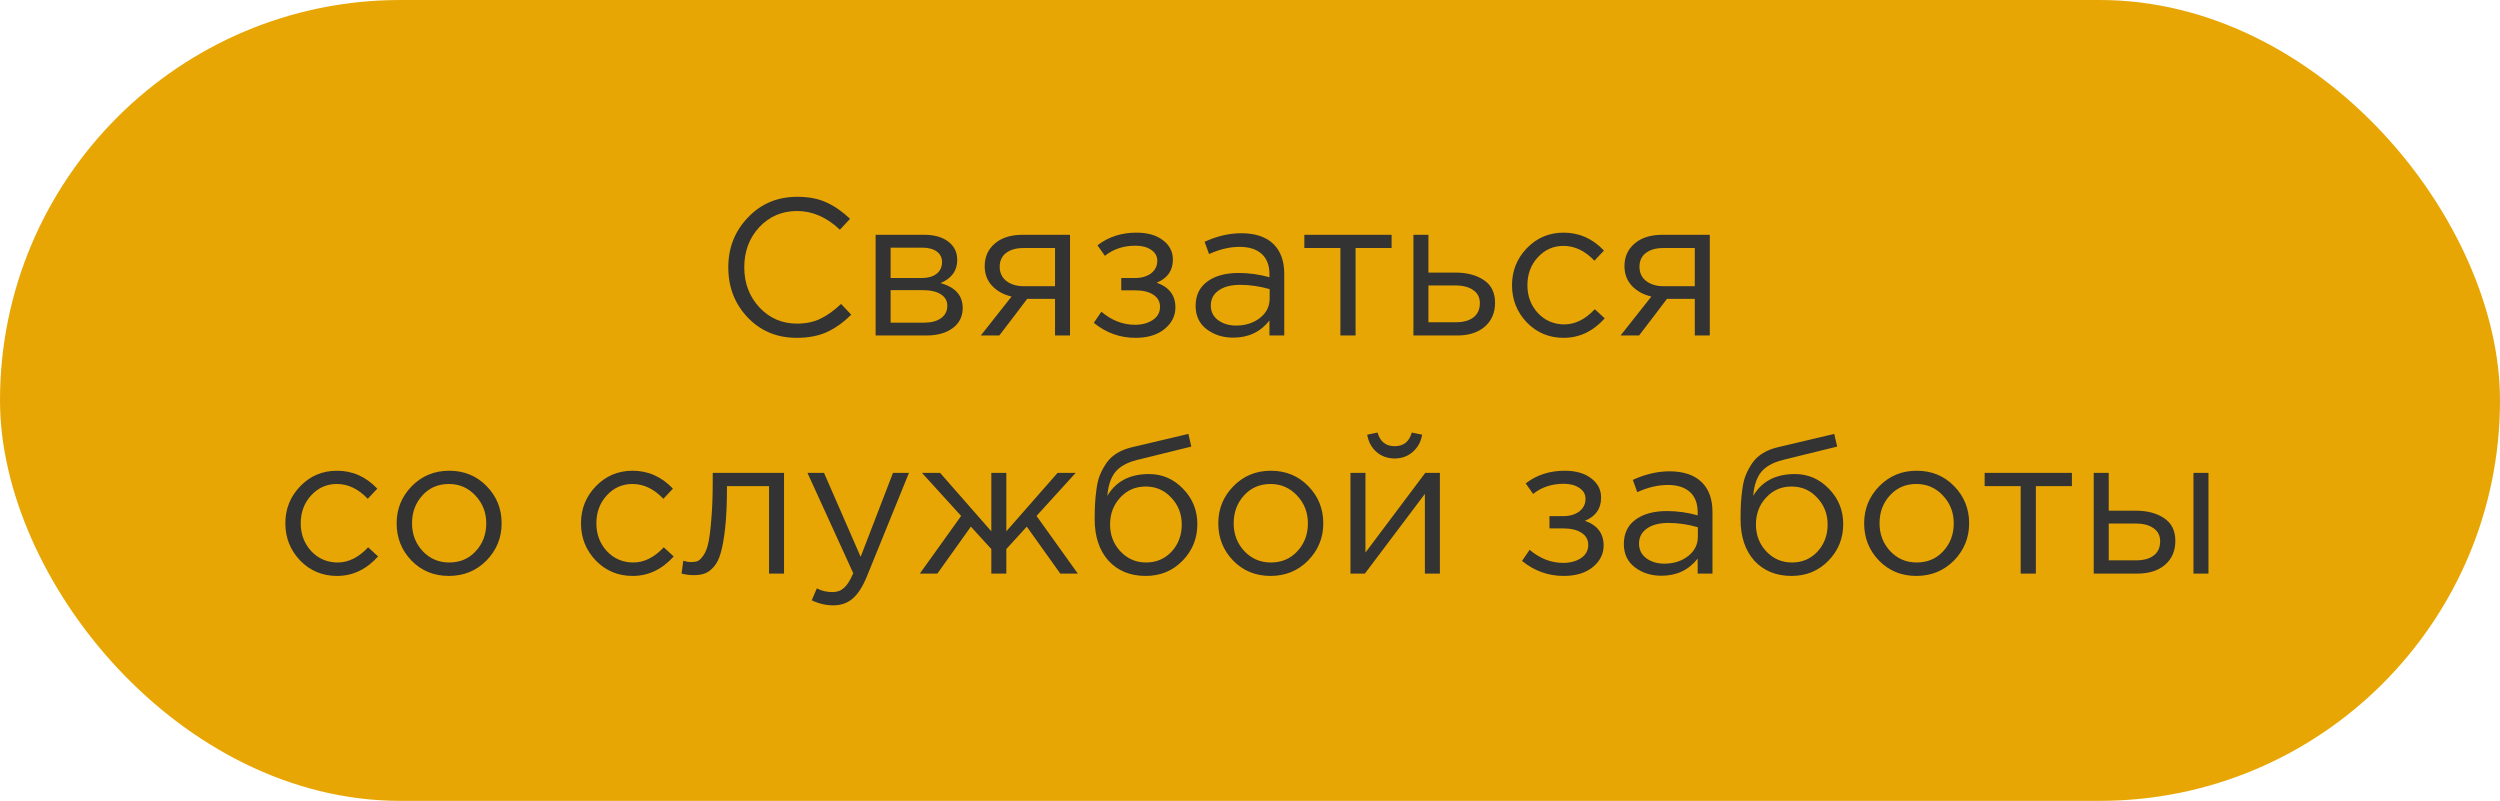 <?xml version="1.0" encoding="UTF-8"?> <svg xmlns="http://www.w3.org/2000/svg" width="231" height="74" viewBox="0 0 231 74" fill="none"> <rect width="231" height="74" rx="37" fill="#E7A604"></rect> <path d="M73.612 31.216C71.8 31.216 70.294 30.592 69.094 29.344C67.894 28.084 67.294 26.536 67.294 24.7C67.294 22.888 67.9 21.352 69.112 20.092C70.324 18.82 71.842 18.184 73.666 18.184C74.722 18.184 75.622 18.358 76.366 18.706C77.11 19.042 77.836 19.546 78.544 20.218L77.608 21.226C76.396 20.074 75.076 19.498 73.648 19.498C72.256 19.498 71.092 19.996 70.156 20.992C69.232 21.988 68.77 23.224 68.77 24.7C68.77 26.164 69.238 27.4 70.174 28.408C71.11 29.404 72.268 29.902 73.648 29.902C74.464 29.902 75.184 29.752 75.808 29.452C76.432 29.152 77.068 28.696 77.716 28.084L78.652 29.074C77.944 29.782 77.2 30.316 76.42 30.676C75.64 31.036 74.704 31.216 73.612 31.216ZM80.907 31V21.694H85.407C86.331 21.694 87.069 21.904 87.621 22.324C88.173 22.744 88.449 23.308 88.449 24.016C88.449 25.012 87.933 25.726 86.901 26.158C88.269 26.53 88.953 27.298 88.953 28.462C88.953 29.242 88.647 29.86 88.035 30.316C87.423 30.772 86.601 31 85.569 31H80.907ZM82.293 29.812H85.389C86.049 29.812 86.571 29.674 86.955 29.398C87.339 29.122 87.531 28.738 87.531 28.246C87.531 27.79 87.327 27.436 86.919 27.184C86.523 26.932 85.953 26.806 85.209 26.806H82.293V29.812ZM82.293 25.69H85.155C85.731 25.69 86.187 25.564 86.523 25.312C86.871 25.048 87.045 24.676 87.045 24.196C87.045 23.8 86.883 23.482 86.559 23.242C86.235 23.002 85.779 22.882 85.191 22.882H82.293V25.69ZM90.626 31L93.47 27.4C92.738 27.232 92.138 26.902 91.67 26.41C91.214 25.918 90.986 25.312 90.986 24.592C90.986 23.728 91.298 23.032 91.922 22.504C92.546 21.964 93.404 21.694 94.496 21.694H98.87V31H97.484V27.616H94.91C94.802 27.76 94.43 28.252 93.794 29.092C93.158 29.932 92.672 30.568 92.336 31H90.626ZM94.604 26.446H97.484V22.918H94.568C93.884 22.918 93.344 23.074 92.948 23.386C92.564 23.686 92.372 24.106 92.372 24.646C92.372 25.198 92.576 25.636 92.984 25.96C93.404 26.284 93.944 26.446 94.604 26.446ZM104.918 31.216C103.49 31.216 102.206 30.754 101.066 29.83L101.768 28.804C102.716 29.608 103.754 30.01 104.882 30.01C105.518 30.01 106.058 29.866 106.502 29.578C106.958 29.278 107.186 28.87 107.186 28.354C107.186 27.874 106.982 27.502 106.574 27.238C106.166 26.962 105.59 26.824 104.846 26.824H103.604V25.69H104.864C105.476 25.69 105.974 25.546 106.358 25.258C106.742 24.958 106.934 24.568 106.934 24.088C106.934 23.668 106.742 23.332 106.358 23.08C105.986 22.828 105.506 22.702 104.918 22.702C103.814 22.702 102.872 23.014 102.092 23.638L101.408 22.666C102.416 21.886 103.616 21.496 105.008 21.496C106.04 21.496 106.856 21.73 107.456 22.198C108.068 22.654 108.374 23.248 108.374 23.98C108.374 25 107.876 25.714 106.88 26.122C108.032 26.53 108.608 27.292 108.608 28.408C108.608 29.188 108.272 29.854 107.6 30.406C106.928 30.946 106.034 31.216 104.918 31.216ZM113.949 31.198C113.001 31.198 112.185 30.94 111.501 30.424C110.817 29.908 110.475 29.188 110.475 28.264C110.475 27.292 110.835 26.542 111.555 26.014C112.275 25.486 113.241 25.222 114.453 25.222C115.413 25.222 116.361 25.354 117.297 25.618V25.33C117.297 24.514 117.057 23.89 116.577 23.458C116.097 23.026 115.419 22.81 114.543 22.81C113.631 22.81 112.689 23.032 111.717 23.476L111.303 22.342C112.455 21.814 113.583 21.55 114.687 21.55C116.007 21.55 117.009 21.892 117.693 22.576C118.341 23.224 118.665 24.136 118.665 25.312V31H117.297V29.614C116.469 30.67 115.353 31.198 113.949 31.198ZM114.219 30.082C115.083 30.082 115.815 29.848 116.415 29.38C117.015 28.912 117.315 28.312 117.315 27.58V26.716C116.403 26.452 115.497 26.32 114.597 26.32C113.745 26.32 113.079 26.494 112.599 26.842C112.119 27.178 111.879 27.64 111.879 28.228C111.879 28.792 112.101 29.242 112.545 29.578C113.001 29.914 113.559 30.082 114.219 30.082ZM123.851 31V22.918H120.521V21.694H128.585V22.918H125.255V31H123.851ZM130.601 31V21.694H131.987V25.186H134.471C135.551 25.186 136.433 25.42 137.117 25.888C137.801 26.344 138.143 27.04 138.143 27.976C138.143 28.9 137.825 29.638 137.189 30.19C136.553 30.73 135.701 31 134.633 31H130.601ZM131.987 29.776H134.507C135.215 29.776 135.761 29.626 136.145 29.326C136.541 29.026 136.739 28.588 136.739 28.012C136.739 27.484 136.535 27.082 136.127 26.806C135.731 26.518 135.173 26.374 134.453 26.374H131.987V29.776ZM144.48 31.216C143.136 31.216 142.002 30.742 141.078 29.794C140.166 28.834 139.71 27.688 139.71 26.356C139.71 25.024 140.166 23.884 141.078 22.936C142.002 21.976 143.136 21.496 144.48 21.496C145.92 21.496 147.162 22.048 148.206 23.152L147.324 24.088C146.46 23.176 145.506 22.72 144.462 22.72C143.526 22.72 142.734 23.074 142.086 23.782C141.45 24.478 141.132 25.336 141.132 26.356C141.132 27.364 141.456 28.222 142.104 28.93C142.764 29.626 143.58 29.974 144.552 29.974C145.548 29.974 146.484 29.506 147.36 28.57L148.278 29.416C147.198 30.616 145.932 31.216 144.48 31.216ZM149.741 31L152.585 27.4C151.853 27.232 151.253 26.902 150.785 26.41C150.329 25.918 150.101 25.312 150.101 24.592C150.101 23.728 150.413 23.032 151.037 22.504C151.661 21.964 152.519 21.694 153.611 21.694H157.985V31H156.599V27.616H154.025C153.917 27.76 153.545 28.252 152.909 29.092C152.273 29.932 151.787 30.568 151.451 31H149.741ZM153.719 26.446H156.599V22.918H153.683C152.999 22.918 152.459 23.074 152.063 23.386C151.679 23.686 151.487 24.106 151.487 24.646C151.487 25.198 151.691 25.636 152.099 25.96C152.519 26.284 153.059 26.446 153.719 26.446ZM31.137 53.216C29.793 53.216 28.659 52.742 27.735 51.794C26.823 50.834 26.366 49.688 26.366 48.356C26.366 47.024 26.823 45.884 27.735 44.936C28.659 43.976 29.793 43.496 31.137 43.496C32.577 43.496 33.819 44.048 34.862 45.152L33.98 46.088C33.117 45.176 32.163 44.72 31.119 44.72C30.183 44.72 29.39 45.074 28.742 45.782C28.107 46.478 27.788 47.336 27.788 48.356C27.788 49.364 28.113 50.222 28.761 50.93C29.421 51.626 30.236 51.974 31.209 51.974C32.205 51.974 33.141 51.506 34.017 50.57L34.934 51.416C33.855 52.616 32.589 53.216 31.137 53.216ZM44.948 51.794C44.012 52.742 42.854 53.216 41.474 53.216C40.094 53.216 38.942 52.742 38.018 51.794C37.106 50.846 36.65 49.7 36.65 48.356C36.65 47.024 37.112 45.884 38.036 44.936C38.972 43.976 40.13 43.496 41.51 43.496C42.89 43.496 44.042 43.97 44.966 44.918C45.89 45.866 46.352 47.012 46.352 48.356C46.352 49.688 45.884 50.834 44.948 51.794ZM41.51 51.974C42.506 51.974 43.322 51.626 43.958 50.93C44.606 50.234 44.93 49.376 44.93 48.356C44.93 47.348 44.594 46.49 43.922 45.782C43.262 45.074 42.446 44.72 41.474 44.72C40.478 44.72 39.662 45.074 39.026 45.782C38.39 46.478 38.072 47.336 38.072 48.356C38.072 49.364 38.402 50.222 39.062 50.93C39.722 51.626 40.538 51.974 41.51 51.974ZM58.453 53.216C57.109 53.216 55.975 52.742 55.051 51.794C54.139 50.834 53.683 49.688 53.683 48.356C53.683 47.024 54.139 45.884 55.051 44.936C55.975 43.976 57.109 43.496 58.453 43.496C59.893 43.496 61.135 44.048 62.179 45.152L61.297 46.088C60.433 45.176 59.479 44.72 58.435 44.72C57.499 44.72 56.707 45.074 56.059 45.782C55.423 46.478 55.105 47.336 55.105 48.356C55.105 49.364 55.429 50.222 56.077 50.93C56.737 51.626 57.553 51.974 58.525 51.974C59.521 51.974 60.457 51.506 61.333 50.57L62.251 51.416C61.171 52.616 59.905 53.216 58.453 53.216ZM64.092 53.144C63.732 53.144 63.36 53.096 62.976 53L63.138 51.812C63.414 51.896 63.636 51.938 63.804 51.938C64.068 51.938 64.284 51.908 64.452 51.848C64.62 51.776 64.8 51.602 64.992 51.326C65.196 51.038 65.352 50.636 65.46 50.12C65.568 49.604 65.658 48.872 65.73 47.924C65.814 46.976 65.856 45.824 65.856 44.468V43.694H72.444V53H71.058V44.918H67.17V45.134C67.17 46.55 67.116 47.756 67.008 48.752C66.9 49.748 66.762 50.528 66.594 51.092C66.438 51.656 66.216 52.094 65.928 52.406C65.64 52.718 65.358 52.916 65.082 53C64.818 53.096 64.488 53.144 64.092 53.144ZM76.986 55.934C76.314 55.934 75.654 55.778 75.006 55.466L75.474 54.368C75.918 54.596 76.404 54.71 76.932 54.71C77.352 54.71 77.706 54.578 77.994 54.314C78.282 54.062 78.564 53.612 78.84 52.964L74.61 43.694H76.14L79.524 51.452L82.512 43.694H83.988L80.082 53.306C79.686 54.254 79.248 54.926 78.768 55.322C78.288 55.73 77.694 55.934 76.986 55.934ZM84.993 53L88.809 47.672L85.191 43.694H86.865L91.599 49.094V43.694H92.985V49.094L97.719 43.694H99.393L95.775 47.672L99.591 53H97.971L94.875 48.662L92.985 50.732V53H91.599V50.732L89.709 48.662L86.613 53H84.993ZM105.865 53.216C104.437 53.216 103.291 52.748 102.427 51.812C101.575 50.864 101.149 49.586 101.149 47.978C101.149 47.39 101.161 46.892 101.185 46.484C101.209 46.064 101.257 45.602 101.329 45.098C101.401 44.594 101.515 44.162 101.671 43.802C101.827 43.442 102.025 43.088 102.265 42.74C102.517 42.392 102.841 42.098 103.237 41.858C103.633 41.618 104.095 41.438 104.623 41.318L109.807 40.094L110.077 41.264L105.037 42.506C104.101 42.746 103.429 43.13 103.021 43.658C102.625 44.174 102.391 44.894 102.319 45.818C103.111 44.474 104.395 43.802 106.171 43.802C107.395 43.802 108.445 44.258 109.321 45.17C110.197 46.07 110.635 47.156 110.635 48.428C110.635 49.748 110.179 50.876 109.267 51.812C108.355 52.748 107.221 53.216 105.865 53.216ZM105.901 51.974C106.849 51.974 107.635 51.638 108.259 50.966C108.883 50.282 109.195 49.448 109.195 48.464C109.195 47.492 108.871 46.664 108.223 45.98C107.587 45.296 106.801 44.954 105.865 44.954C104.917 44.954 104.131 45.296 103.507 45.98C102.883 46.652 102.571 47.48 102.571 48.464C102.571 49.436 102.889 50.264 103.525 50.948C104.173 51.632 104.965 51.974 105.901 51.974ZM120.868 51.794C119.932 52.742 118.774 53.216 117.394 53.216C116.014 53.216 114.862 52.742 113.938 51.794C113.026 50.846 112.57 49.7 112.57 48.356C112.57 47.024 113.032 45.884 113.956 44.936C114.892 43.976 116.05 43.496 117.43 43.496C118.81 43.496 119.962 43.97 120.886 44.918C121.81 45.866 122.272 47.012 122.272 48.356C122.272 49.688 121.804 50.834 120.868 51.794ZM117.43 51.974C118.426 51.974 119.242 51.626 119.878 50.93C120.526 50.234 120.85 49.376 120.85 48.356C120.85 47.348 120.514 46.49 119.842 45.782C119.182 45.074 118.366 44.72 117.394 44.72C116.398 44.72 115.582 45.074 114.946 45.782C114.31 46.478 113.992 47.336 113.992 48.356C113.992 49.364 114.322 50.222 114.982 50.93C115.642 51.626 116.458 51.974 117.43 51.974ZM124.782 53V43.694H126.168V51.056L131.694 43.694H133.044V53H131.658V45.638L126.114 53H124.782ZM130.542 41.75C130.086 42.158 129.528 42.362 128.868 42.362C128.208 42.362 127.644 42.158 127.176 41.75C126.72 41.342 126.438 40.814 126.33 40.166L127.284 39.968C127.524 40.808 128.052 41.228 128.868 41.228C129.684 41.228 130.212 40.808 130.452 39.968L131.406 40.166C131.298 40.814 131.01 41.342 130.542 41.75ZM144.486 53.216C143.058 53.216 141.774 52.754 140.634 51.83L141.336 50.804C142.284 51.608 143.322 52.01 144.45 52.01C145.086 52.01 145.626 51.866 146.07 51.578C146.526 51.278 146.754 50.87 146.754 50.354C146.754 49.874 146.55 49.502 146.142 49.238C145.734 48.962 145.158 48.824 144.414 48.824H143.172V47.69H144.432C145.044 47.69 145.542 47.546 145.926 47.258C146.31 46.958 146.502 46.568 146.502 46.088C146.502 45.668 146.31 45.332 145.926 45.08C145.554 44.828 145.074 44.702 144.486 44.702C143.382 44.702 142.44 45.014 141.66 45.638L140.976 44.666C141.984 43.886 143.184 43.496 144.576 43.496C145.608 43.496 146.424 43.73 147.024 44.198C147.636 44.654 147.942 45.248 147.942 45.98C147.942 47 147.444 47.714 146.448 48.122C147.6 48.53 148.176 49.292 148.176 50.408C148.176 51.188 147.84 51.854 147.168 52.406C146.496 52.946 145.602 53.216 144.486 53.216ZM153.517 53.198C152.569 53.198 151.753 52.94 151.069 52.424C150.385 51.908 150.043 51.188 150.043 50.264C150.043 49.292 150.403 48.542 151.123 48.014C151.843 47.486 152.809 47.222 154.021 47.222C154.981 47.222 155.929 47.354 156.865 47.618V47.33C156.865 46.514 156.625 45.89 156.145 45.458C155.665 45.026 154.987 44.81 154.111 44.81C153.199 44.81 152.257 45.032 151.285 45.476L150.871 44.342C152.023 43.814 153.151 43.55 154.255 43.55C155.575 43.55 156.577 43.892 157.261 44.576C157.909 45.224 158.233 46.136 158.233 47.312V53H156.865V51.614C156.037 52.67 154.921 53.198 153.517 53.198ZM153.787 52.082C154.651 52.082 155.383 51.848 155.983 51.38C156.583 50.912 156.883 50.312 156.883 49.58V48.716C155.971 48.452 155.065 48.32 154.165 48.32C153.313 48.32 152.647 48.494 152.167 48.842C151.687 49.178 151.447 49.64 151.447 50.228C151.447 50.792 151.669 51.242 152.113 51.578C152.569 51.914 153.127 52.082 153.787 52.082ZM165.543 53.216C164.115 53.216 162.969 52.748 162.105 51.812C161.253 50.864 160.827 49.586 160.827 47.978C160.827 47.39 160.839 46.892 160.863 46.484C160.887 46.064 160.935 45.602 161.007 45.098C161.079 44.594 161.193 44.162 161.349 43.802C161.505 43.442 161.703 43.088 161.943 42.74C162.195 42.392 162.519 42.098 162.915 41.858C163.311 41.618 163.773 41.438 164.301 41.318L169.485 40.094L169.755 41.264L164.715 42.506C163.779 42.746 163.107 43.13 162.699 43.658C162.303 44.174 162.069 44.894 161.997 45.818C162.789 44.474 164.073 43.802 165.849 43.802C167.073 43.802 168.123 44.258 168.999 45.17C169.875 46.07 170.313 47.156 170.313 48.428C170.313 49.748 169.857 50.876 168.945 51.812C168.033 52.748 166.899 53.216 165.543 53.216ZM165.579 51.974C166.527 51.974 167.313 51.638 167.937 50.966C168.561 50.282 168.873 49.448 168.873 48.464C168.873 47.492 168.549 46.664 167.901 45.98C167.265 45.296 166.479 44.954 165.543 44.954C164.595 44.954 163.809 45.296 163.185 45.98C162.561 46.652 162.249 47.48 162.249 48.464C162.249 49.436 162.567 50.264 163.203 50.948C163.851 51.632 164.643 51.974 165.579 51.974ZM180.545 51.794C179.609 52.742 178.451 53.216 177.071 53.216C175.691 53.216 174.539 52.742 173.615 51.794C172.703 50.846 172.247 49.7 172.247 48.356C172.247 47.024 172.709 45.884 173.633 44.936C174.569 43.976 175.727 43.496 177.107 43.496C178.487 43.496 179.639 43.97 180.563 44.918C181.487 45.866 181.949 47.012 181.949 48.356C181.949 49.688 181.481 50.834 180.545 51.794ZM177.107 51.974C178.103 51.974 178.919 51.626 179.555 50.93C180.203 50.234 180.527 49.376 180.527 48.356C180.527 47.348 180.191 46.49 179.519 45.782C178.859 45.074 178.043 44.72 177.071 44.72C176.075 44.72 175.259 45.074 174.623 45.782C173.987 46.478 173.669 47.336 173.669 48.356C173.669 49.364 173.999 50.222 174.659 50.93C175.319 51.626 176.135 51.974 177.107 51.974ZM186.71 53V44.918H183.38V43.694H191.444V44.918H188.114V53H186.71ZM193.46 53V43.694H194.846V47.186H197.33C198.41 47.186 199.292 47.42 199.976 47.888C200.66 48.344 201.002 49.04 201.002 49.976C201.002 50.9 200.684 51.638 200.048 52.19C199.412 52.73 198.56 53 197.492 53H193.46ZM194.846 51.776H197.366C198.074 51.776 198.62 51.626 199.004 51.326C199.4 51.026 199.598 50.588 199.598 50.012C199.598 49.484 199.394 49.082 198.986 48.806C198.59 48.518 198.032 48.374 197.312 48.374H194.846V51.776ZM202.676 53V43.694H204.062V53H202.676Z" fill="#333333"></path> </svg> 